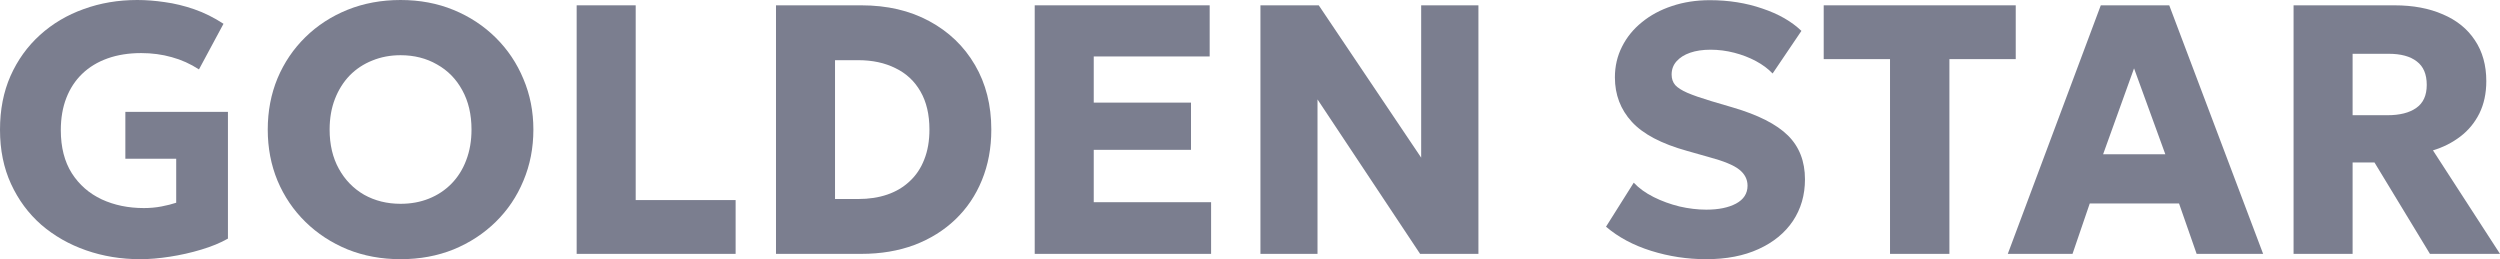 <svg width="1360" height="141" viewBox="0 0 1360 141" fill="none" xmlns="http://www.w3.org/2000/svg">
<path d="M76.316 141C65.87 141 56.036 139.39 46.815 136.171C37.594 132.952 29.469 128.316 22.44 122.264C15.476 116.148 9.995 108.744 5.997 100.052C1.999 91.36 0 81.542 0 70.597C0 59.716 1.902 49.962 5.707 41.334C9.576 32.642 14.928 25.206 21.763 19.025C28.598 12.845 36.53 8.145 45.557 4.925C54.585 1.642 64.29 0 74.672 0C79.443 0 84.441 0.386 89.664 1.159C94.887 1.867 100.207 3.155 105.624 5.022C111.04 6.889 116.36 9.529 121.583 12.941L108.235 37.761C103.592 34.735 98.659 32.514 93.436 31.097C88.213 29.616 82.668 28.876 76.799 28.876C70.029 28.876 63.935 29.842 58.519 31.773C53.102 33.705 48.491 36.505 44.687 40.175C40.947 43.781 38.077 48.159 36.078 53.31C34.079 58.46 33.08 64.287 33.08 70.79C33.08 80.125 35.079 87.948 39.077 94.257C43.075 100.503 48.491 105.235 55.327 108.454C62.162 111.609 69.803 113.186 78.25 113.186C81.604 113.186 84.796 112.897 87.826 112.317C90.857 111.738 93.533 111.062 95.854 110.289V86.338H68.191V60.843H124.001V129.797C119.939 132.115 115.103 134.111 109.493 135.785C103.947 137.459 98.24 138.747 92.372 139.648C86.569 140.549 81.217 141 76.316 141Z" fill="#7B7E8F"/>
<path d="M217.908 141C207.526 141 197.918 139.229 189.084 135.688C180.314 132.083 172.673 127.093 166.16 120.719C159.647 114.345 154.585 106.877 150.974 98.314C147.427 89.751 145.654 80.48 145.654 70.5C145.654 60.456 147.427 51.153 150.974 42.59C154.585 34.027 159.647 26.558 166.16 20.184C172.673 13.81 180.314 8.853 189.084 5.312C197.918 1.771 207.526 0 217.908 0C228.354 0 237.962 1.803 246.732 5.408C255.501 9.014 263.143 14.036 269.655 20.474C276.168 26.912 281.198 34.413 284.744 42.976C288.355 51.475 290.161 60.649 290.161 70.5C290.161 80.48 288.355 89.751 284.744 98.314C281.198 106.877 276.168 114.345 269.655 120.719C263.143 127.093 255.501 132.083 246.732 135.688C237.962 139.229 228.354 141 217.908 141ZM217.908 110.868C223.518 110.868 228.644 109.935 233.287 108.068C237.994 106.201 242.089 103.497 245.571 99.956C249.053 96.414 251.729 92.165 253.599 87.207C255.534 82.186 256.501 76.616 256.501 70.5C256.501 62.259 254.824 55.112 251.471 49.06C248.182 43.008 243.604 38.34 237.736 35.057C231.933 31.709 225.323 30.035 217.908 30.035C212.362 30.035 207.236 31.001 202.528 32.932C197.821 34.799 193.726 37.503 190.244 41.044C186.827 44.586 184.151 48.835 182.216 53.792C180.282 58.75 179.314 64.319 179.314 70.5C179.314 78.677 180.991 85.791 184.344 91.843C187.697 97.895 192.275 102.595 198.079 105.943C203.947 109.227 210.556 110.868 217.908 110.868Z" fill="#7B7E8F"/>
<path d="M313.703 138.103V2.897H345.816V108.84H400.175V138.103H313.703Z" fill="#7B7E8F"/>
<path d="M422.141 138.103V2.897H468.569C482.626 2.897 494.942 5.762 505.517 11.492C516.157 17.223 524.443 25.174 530.376 35.347C536.308 45.455 539.274 57.173 539.274 70.5C539.274 80.544 537.566 89.719 534.148 98.024C530.795 106.265 525.991 113.379 519.736 119.367C513.481 125.355 506.033 129.99 497.393 133.274C488.752 136.493 479.144 138.103 468.569 138.103H422.141ZM454.253 108.261H466.924C472.728 108.261 477.983 107.456 482.69 105.847C487.398 104.237 491.46 101.823 494.878 98.603C498.36 95.384 501.004 91.425 502.809 86.725C504.679 82.025 505.614 76.616 505.614 70.5C505.614 62.323 504.002 55.434 500.778 49.833C497.554 44.167 493.008 39.918 487.14 37.085C481.336 34.188 474.598 32.739 466.924 32.739H454.253V108.261Z" fill="#7B7E8F"/>
<path d="M562.883 138.103V2.897H658.06V30.711H594.995V55.821H647.904V81.51H594.995V109.999H658.834V138.103H562.883Z" fill="#7B7E8F"/>
<path d="M685.678 138.103V2.897H717.404L773.117 85.759V2.897H804.263V138.103H772.537L716.727 54.082V138.103H685.678Z" fill="#7B7E8F"/>
<path d="M928.127 141C917.874 141 907.911 139.487 898.239 136.461C888.566 133.435 880.377 129.057 873.67 123.327L888.759 99.376C891.597 102.402 895.208 105.01 899.593 107.199C903.978 109.388 908.653 111.094 913.618 112.317C918.647 113.476 923.516 114.055 928.223 114.055C934.865 114.055 940.249 112.961 944.376 110.772C948.568 108.519 950.663 105.267 950.663 101.018C950.663 97.541 949.148 94.612 946.117 92.23C943.151 89.847 937.573 87.562 929.384 85.373L917.777 82.089C903.849 78.226 893.821 72.947 887.695 66.251C881.57 59.555 878.507 51.507 878.507 42.107C878.507 36.055 879.796 30.486 882.376 25.399C884.955 20.249 888.566 15.806 893.209 12.072C897.852 8.273 903.3 5.344 909.555 3.284C915.875 1.159 922.742 0.097 930.158 0.097C940.411 0.097 949.922 1.61 958.692 4.636C967.526 7.597 974.619 11.653 979.971 16.804L964.302 39.982C961.851 37.407 958.82 35.153 955.209 33.222C951.598 31.29 947.665 29.777 943.409 28.683C939.153 27.588 934.865 27.041 930.545 27.041C926.289 27.041 922.581 27.588 919.421 28.683C916.262 29.777 913.779 31.355 911.974 33.415C910.232 35.411 909.362 37.793 909.362 40.562C909.362 42.815 910.007 44.714 911.296 46.26C912.651 47.74 914.875 49.157 917.97 50.509C921.13 51.861 925.386 53.342 930.738 54.951L942.539 58.428C956.402 62.484 966.43 67.57 972.62 73.687C978.81 79.803 981.906 87.755 981.906 97.541C981.906 106.104 979.713 113.669 975.328 120.236C970.943 126.739 964.721 131.825 956.66 135.495C948.664 139.165 939.153 141 928.127 141Z" fill="#7B7E8F"/>
<path d="M1028.17 138.103V32.16H992.095V2.897H1096.56V32.16H1060.48V138.103H1028.17Z" fill="#7B7E8F"/>
<path d="M1092.24 138.103L1142.83 2.897H1180.07L1231.14 138.103H1194.97L1185.39 110.675H1136.83L1127.45 138.103H1092.24ZM1144.09 83.924H1177.94L1160.92 37.181L1144.09 83.924Z" fill="#7B7E8F"/>
<path d="M1247.7 138.103V2.897H1302.64C1312.7 2.897 1321.47 4.539 1328.95 7.823C1336.5 11.042 1342.3 15.742 1346.36 21.923C1350.49 28.103 1352.55 35.508 1352.55 44.135C1352.55 50.766 1351.29 56.625 1348.78 61.712C1346.27 66.734 1342.82 70.918 1338.43 74.266C1334.05 77.614 1329.08 80.125 1323.53 81.799L1360 138.103H1321.89L1291.71 88.366H1279.82V138.103H1247.7ZM1279.82 62.677H1298.77C1305.48 62.677 1310.7 61.358 1314.44 58.718C1318.25 56.078 1320.15 51.893 1320.15 46.163C1320.15 40.368 1318.34 36.119 1314.73 33.415C1311.19 30.647 1306.09 29.262 1299.45 29.262H1279.82V62.677Z" fill="#7B7E8F"/>
</svg>
